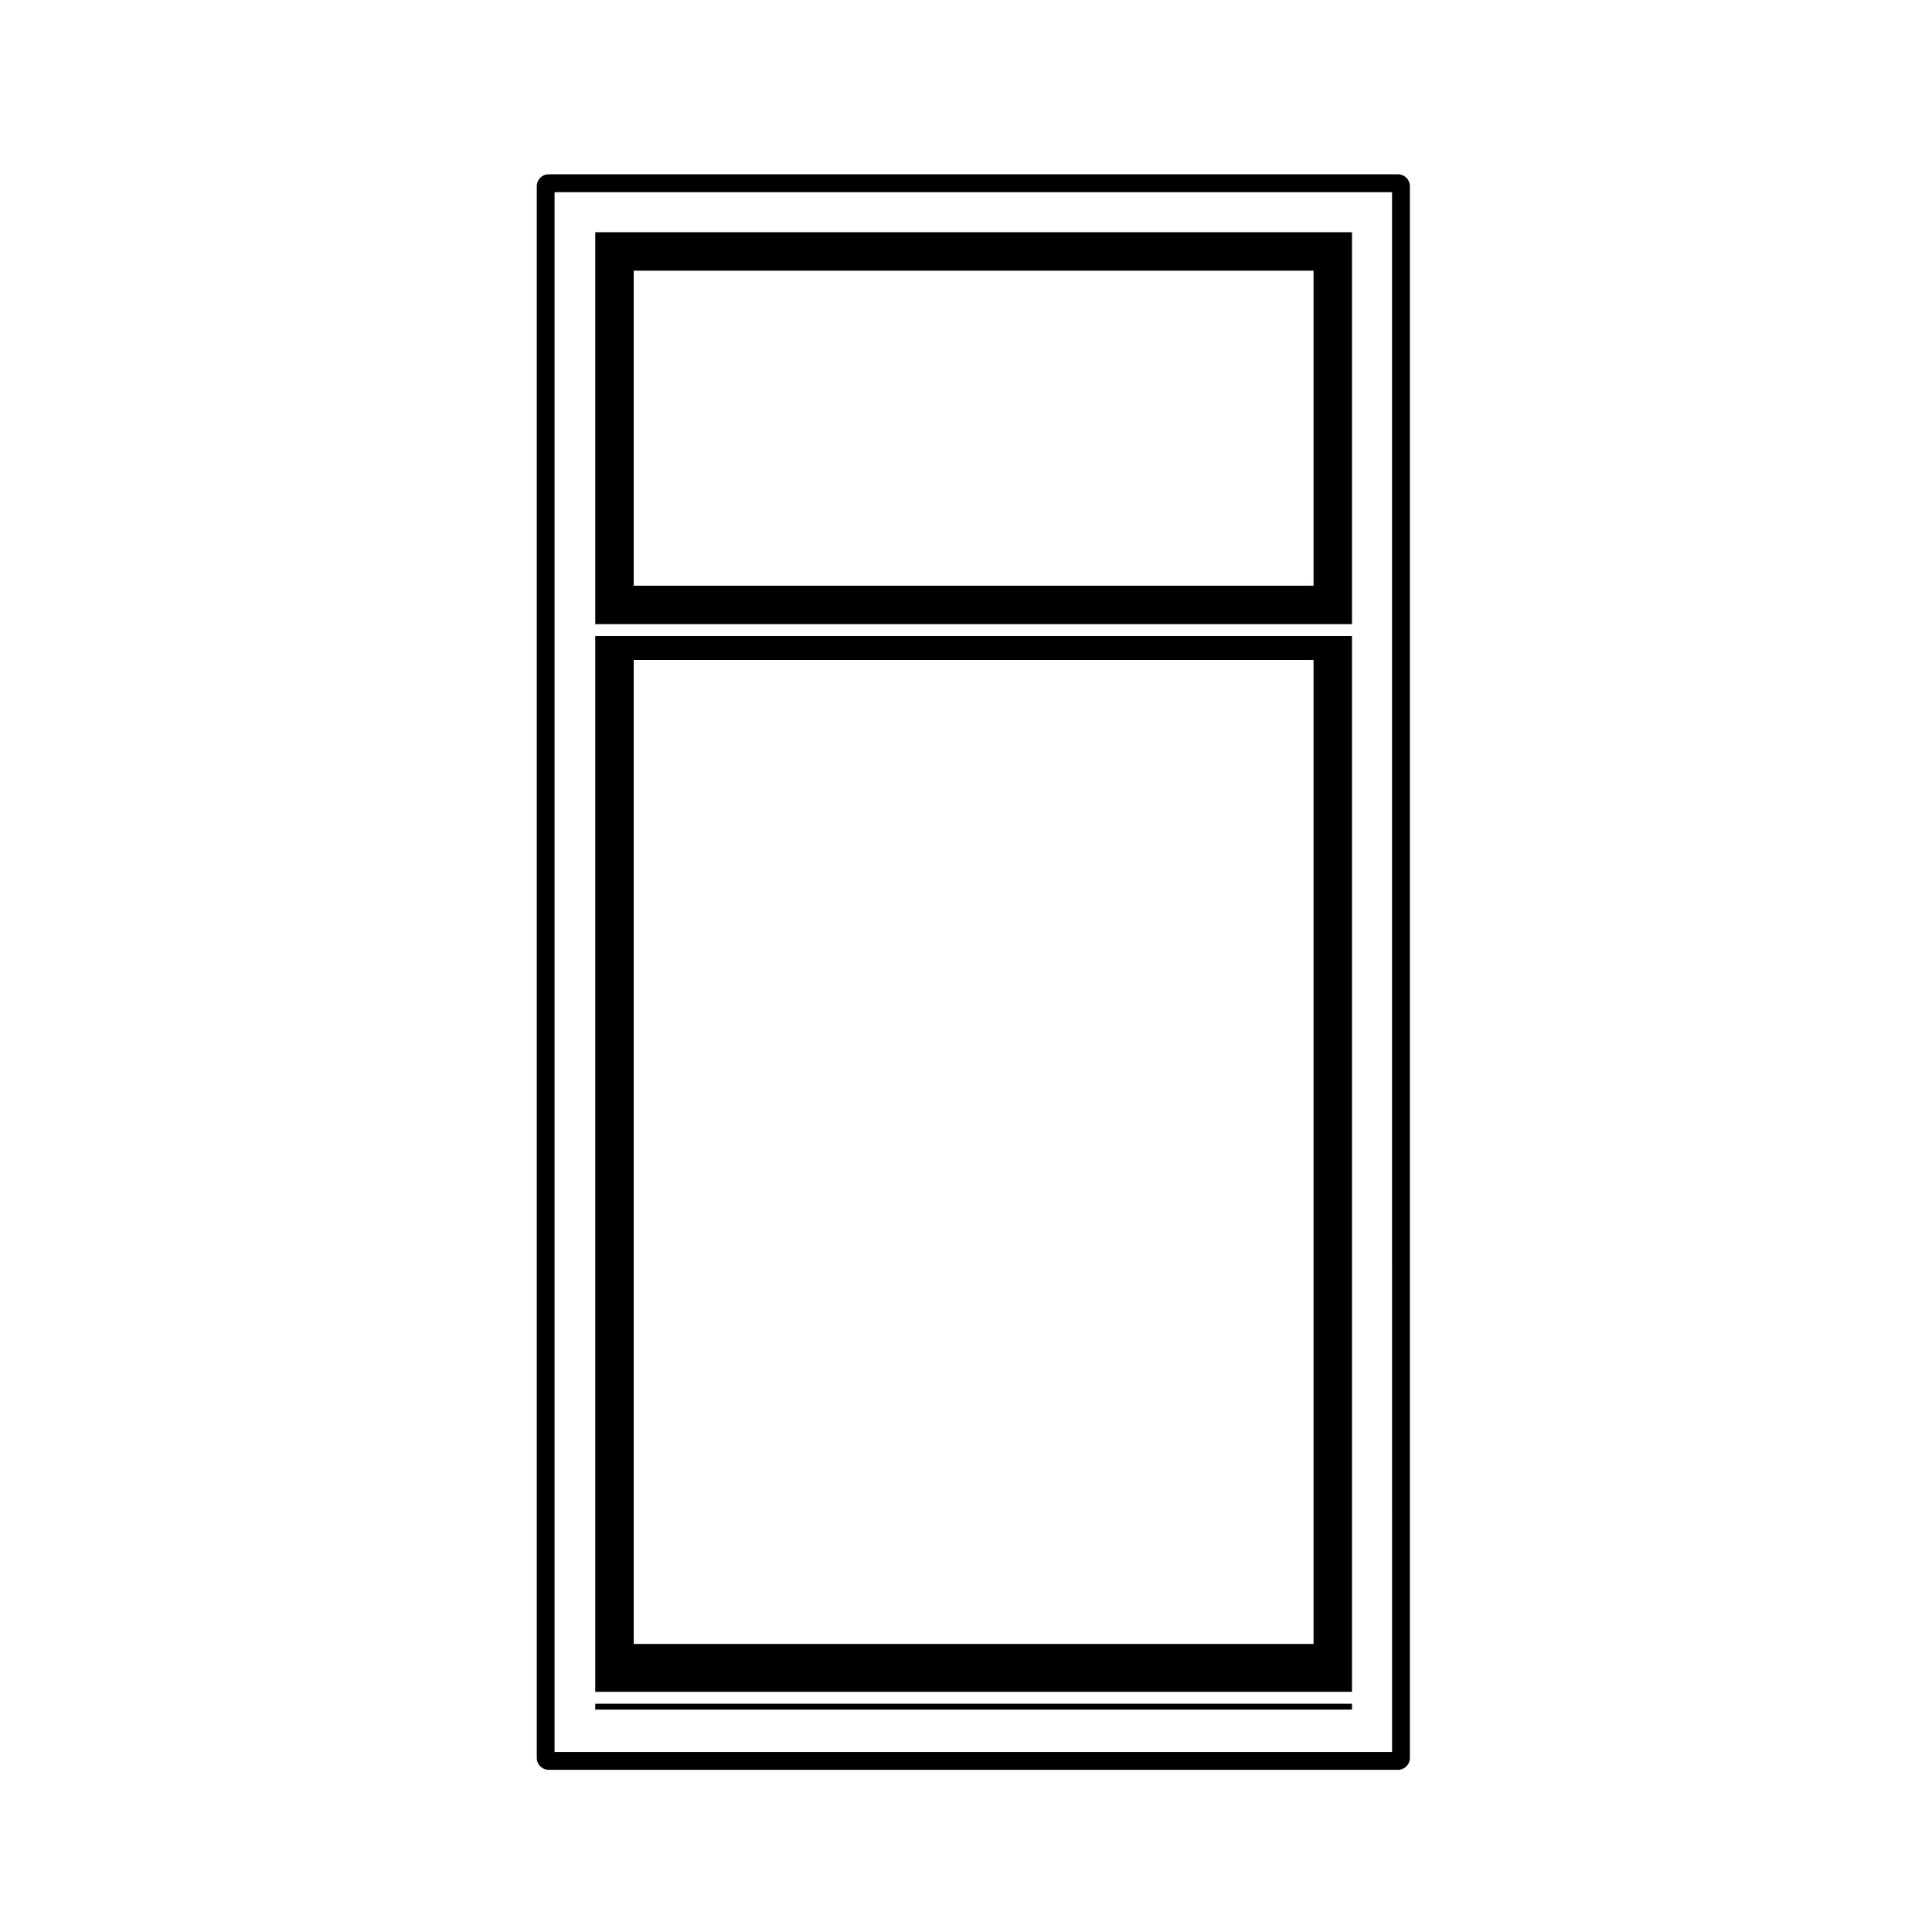 <?xml version="1.0" encoding="UTF-8"?>
<!-- The Best Svg Icon site in the world: iconSvg.co, Visit us! https://iconsvg.co -->
<svg fill="#000000" width="800px" height="800px" version="1.1" viewBox="144 144 512 512" xmlns="http://www.w3.org/2000/svg">
 <g>
  <path d="m301.75 595.5h200.54v1.57h-200.54z"/>
  <path d="m502.29 312.55h-200.54v279.8h200.54zm-10.184 267.11h-180.17v-260.76h180.17v260.76z"/>
  <path d="m502.29 205.54h-200.54v103.86h200.54zm-10.184 93.676h-180.17v-83.488h180.17v83.488z"/>
  <path d="m514.49 190.19h-225.09c-1.742 0-3.148 1.406-3.148 3.148v416.53c0 1.742 1.406 3.148 3.148 3.148h225.09c1.742 0 3.148-1.406 3.148-3.148l-0.004-416.53c0-1.738-1.41-3.148-3.148-3.148zm-1.574 418.11h-221.95v-413.38h221.94z"/>
 </g>
</svg>